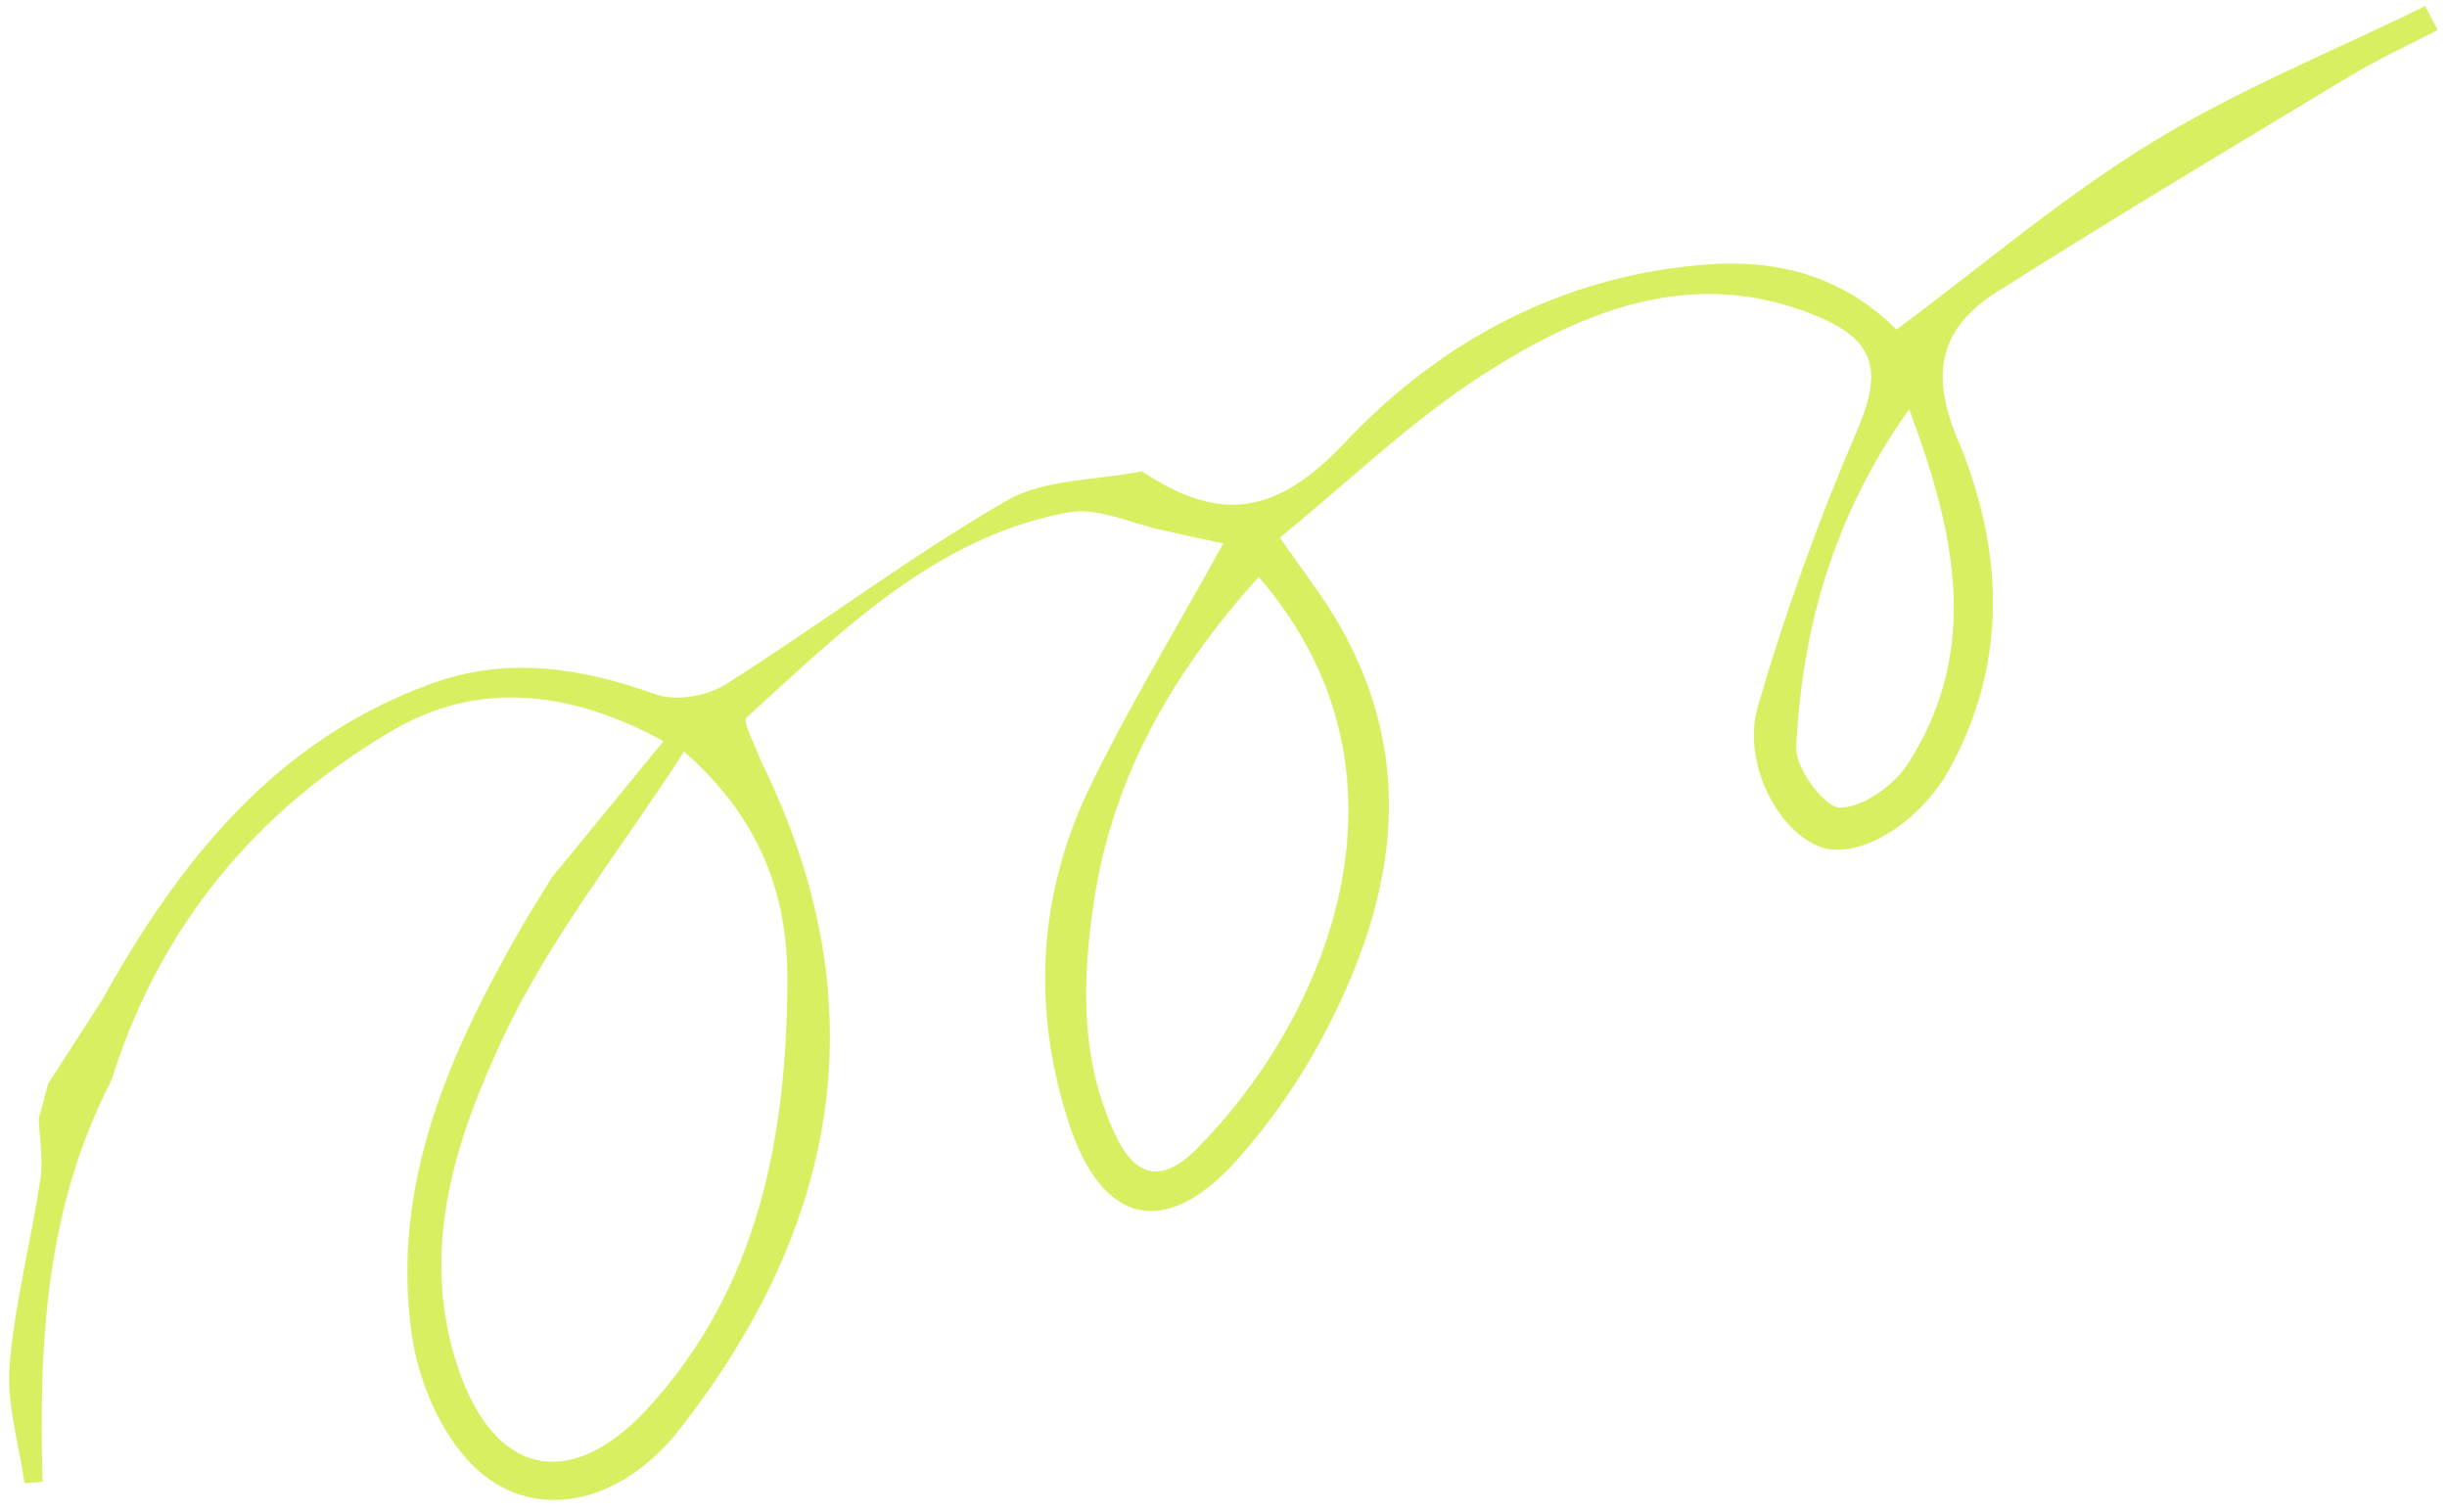 <svg width="191" height="118" viewBox="0 0 191 118" fill="none" xmlns="http://www.w3.org/2000/svg">
<path id="Vector" d="M7.979 78.058C14.015 67.185 21.512 57.779 33.687 53.363C39.556 51.229 45.353 52.108 51.157 54.201C52.721 54.765 55.181 54.352 56.624 53.443C64.008 48.773 70.999 43.461 78.552 39.094C81.522 37.376 85.562 37.511 89.121 36.792C95.056 40.721 99.473 40.391 104.951 34.573C112.388 26.665 121.988 21.439 133.42 20.636C139.289 20.223 144.164 21.866 148.032 25.727C154.648 20.818 160.951 15.42 167.943 11.136C174.696 6.991 182.147 3.989 189.299 0.473C189.622 1.094 189.948 1.725 190.271 2.347C187.938 3.558 185.528 4.658 183.284 6.02C174.091 11.568 164.864 17.075 155.801 22.834C151.542 25.548 150.587 29.019 152.769 34.213C156.338 42.69 156.85 51.582 152.139 60.083C149.813 64.293 145.062 67.142 142.151 66.135C138.85 64.989 135.918 59.614 137.214 55.133C139.32 47.877 141.905 40.71 144.894 33.762C146.924 29.048 146.571 26.579 141.594 24.58C132.036 20.739 123.509 24.251 115.686 29.291C110.153 32.85 105.344 37.533 99.899 41.966C101.714 44.611 103.335 46.646 104.599 48.879C110.832 59.869 108.754 70.62 103.18 81.063C101.395 84.399 99.169 87.601 96.667 90.43C91.023 96.814 85.998 95.691 83.391 87.569C80.53 78.646 81.024 69.782 85.104 61.376C88.105 55.19 91.698 49.287 95.484 42.432C94.245 42.164 92.555 41.798 90.872 41.419C88.368 40.901 85.709 39.563 83.381 39.996C72.96 41.937 65.724 49.257 58.269 56.017C57.919 56.337 58.949 58.161 59.337 59.286C68.678 78.124 65.614 95.556 53.002 111.63C48.332 117.58 41.52 118.89 36.986 114.484C34.392 111.96 32.629 107.757 32.123 104.078C30.511 92.409 35.089 82.135 40.768 72.287C41.512 70.992 42.321 69.739 43.102 68.463C45.955 64.988 48.798 61.516 51.793 57.86C44.448 53.853 37.324 53.154 30.775 56.95C20.064 63.169 12.447 72.298 8.7 84.334C3.583 94.202 2.999 104.867 3.325 115.685C2.853 115.719 2.381 115.754 1.909 115.788C1.483 112.723 0.507 109.613 0.748 106.599C1.145 101.731 2.423 96.93 3.152 92.083C3.387 90.54 3.082 88.916 3.029 87.328C3.277 86.421 3.511 85.507 3.759 84.6C5.167 82.423 6.571 80.236 7.979 78.058ZM53.394 58.674C48.382 66.422 42.931 73.217 39.327 80.875C35.569 88.875 32.642 97.576 35.764 106.826C38.607 115.229 44.543 116.515 50.583 109.921C59.197 100.528 61.377 88.811 61.462 76.772C61.518 70.596 59.842 64.319 53.394 58.674ZM98.251 45.038C91.422 52.616 86.812 60.74 85.362 70.526C84.459 76.645 84.324 82.636 86.987 88.453C88.629 92.045 90.74 92.351 93.385 89.708C102.995 80.115 111.915 60.868 98.251 45.038ZM149.016 31.941C143.064 40.332 140.665 49.076 140.2 58.33C140.117 59.951 142.44 63.075 143.619 63.057C145.438 63.037 147.855 61.295 148.942 59.597C154.559 50.808 152.714 41.815 149.016 31.941Z" fill="#D7EF60"/>
</svg>
